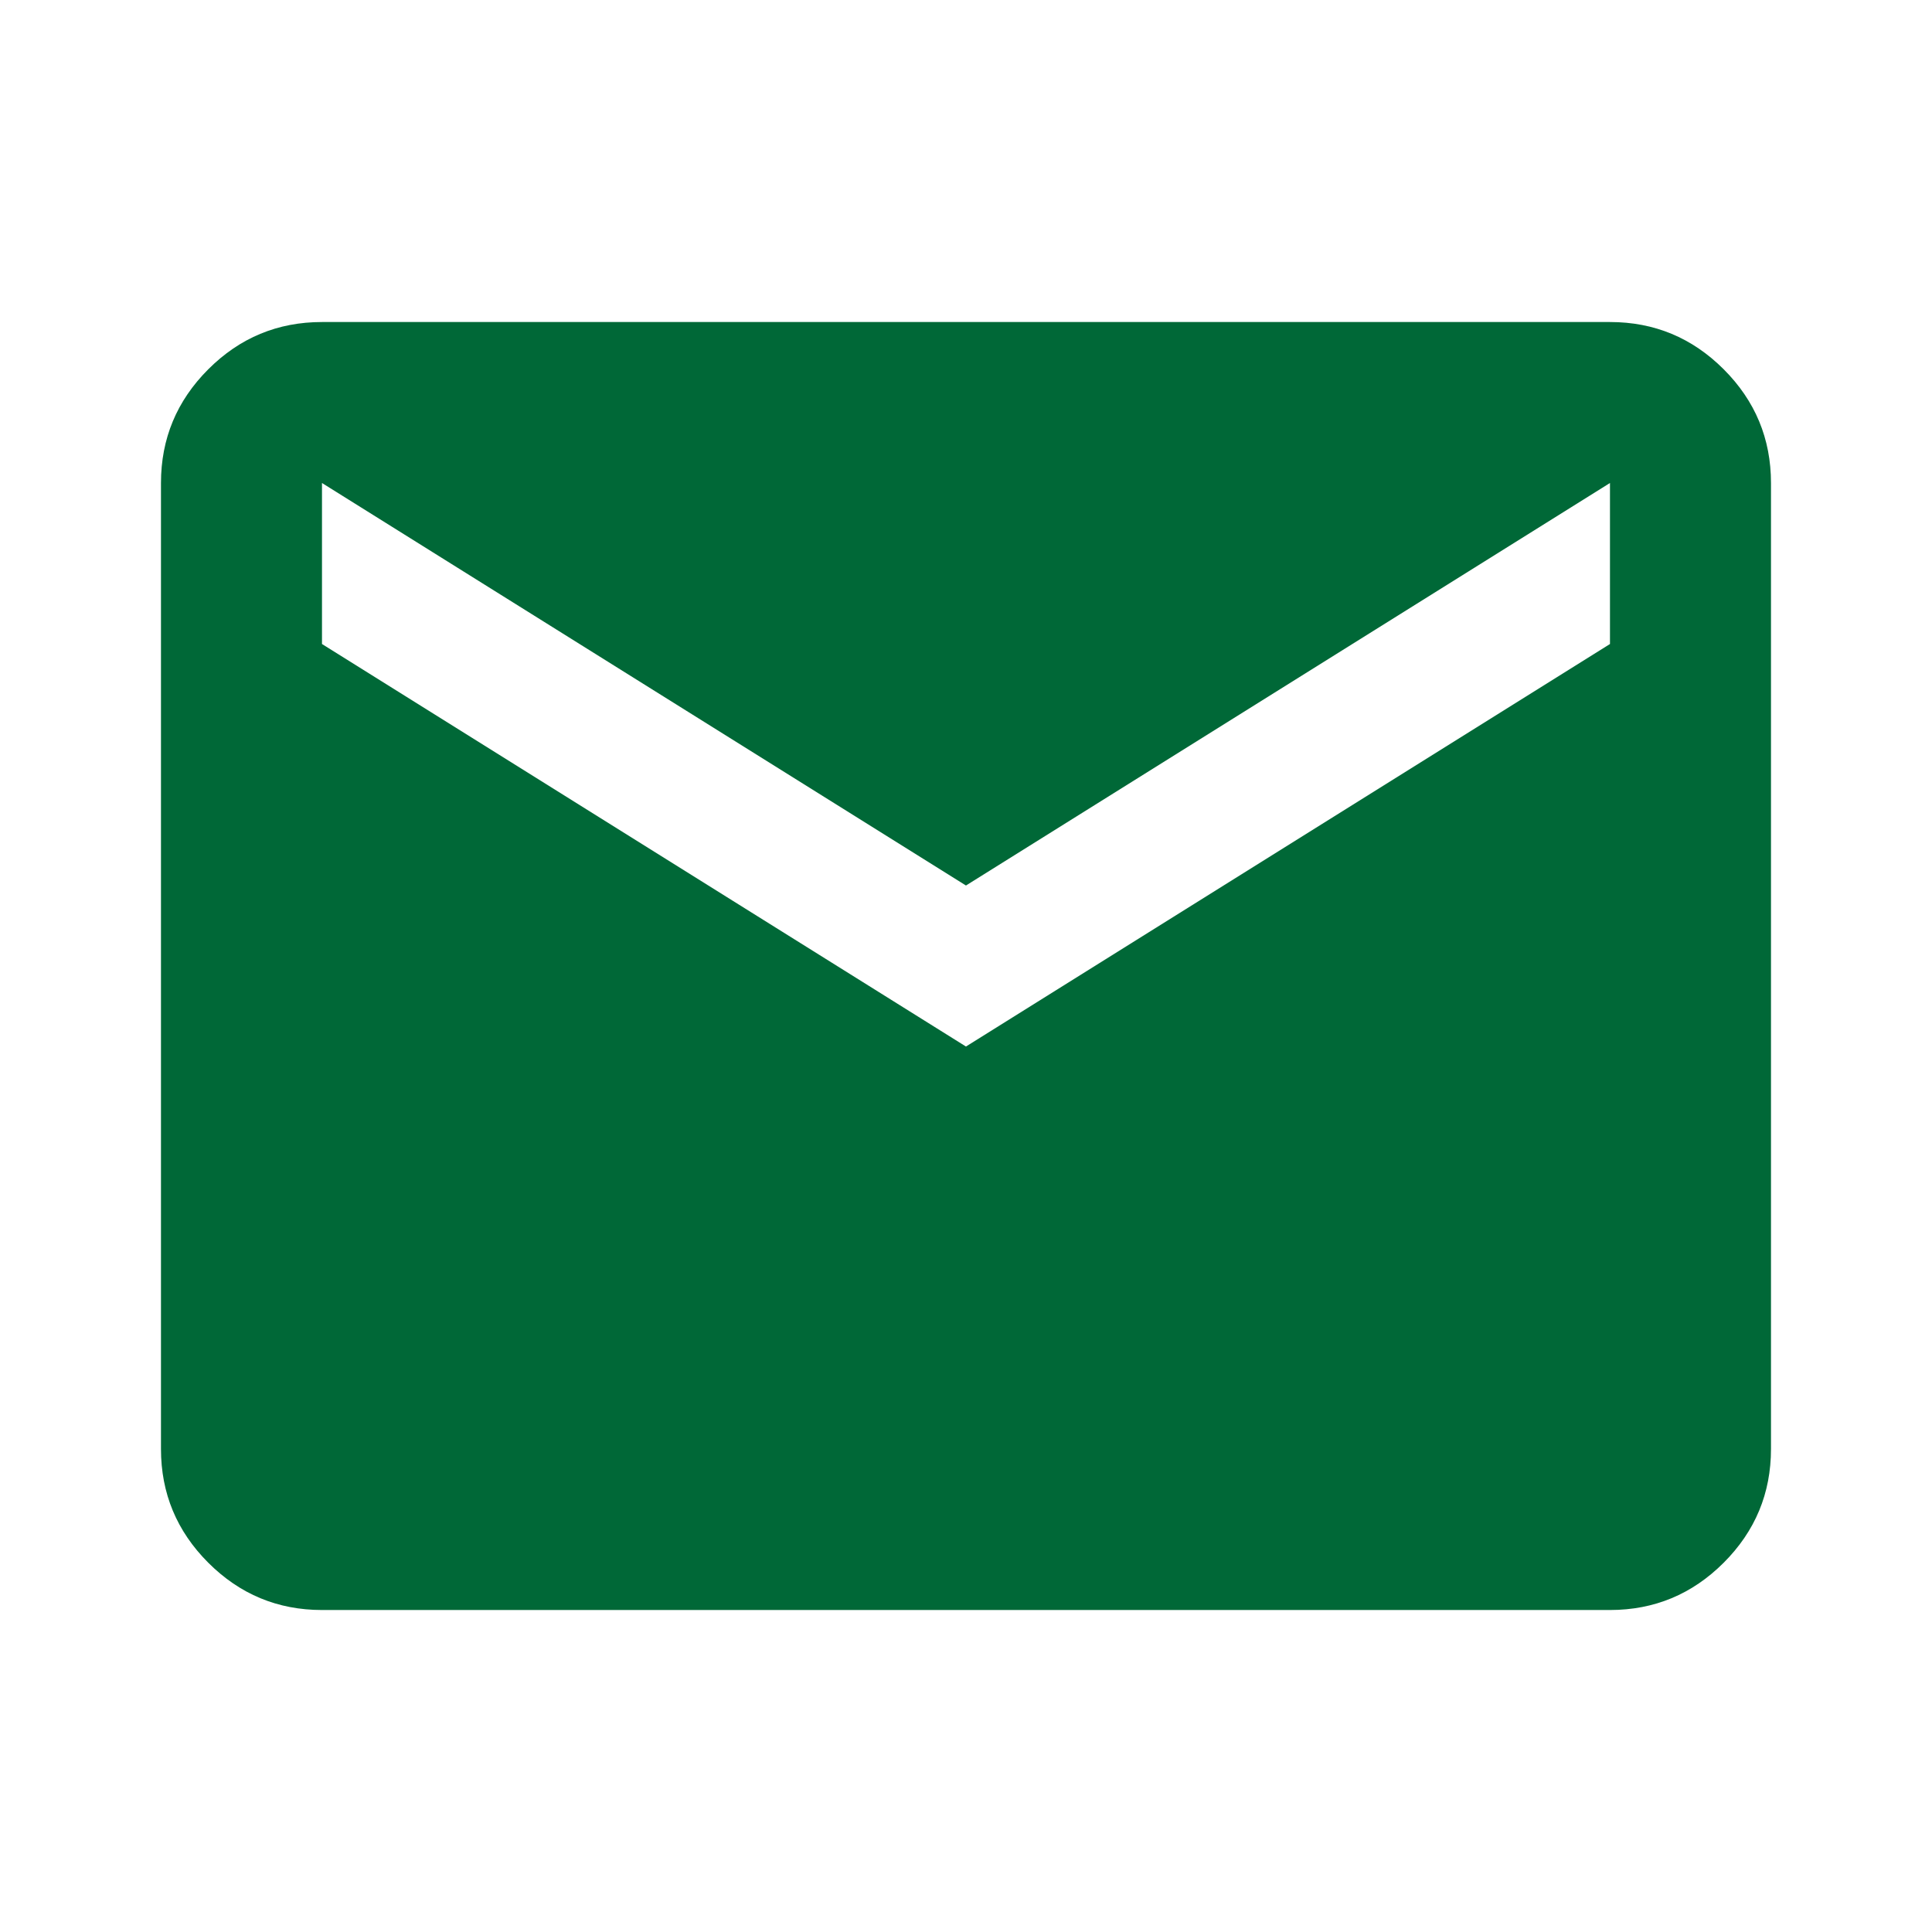 <svg xmlns="http://www.w3.org/2000/svg" width="50" height="50" viewBox="0 0 50 50" fill="none"><mask id="mask0_4127_244" style="mask-type:alpha" maskUnits="userSpaceOnUse" x="0" y="0" width="50" height="50"><rect width="50" height="50" fill="#D9D9D9"></rect></mask><g mask="url(#mask0_4127_244)"><path d="M8.333 41.667C7.187 41.667 6.206 41.259 5.39 40.443C4.574 39.627 4.166 38.646 4.166 37.5V12.5C4.166 11.354 4.574 10.373 5.39 9.557C6.206 8.741 7.187 8.334 8.333 8.334H41.666C42.812 8.334 43.793 8.741 44.609 9.557C45.425 10.373 45.833 11.354 45.833 12.5V37.5C45.833 38.646 45.425 39.627 44.609 40.443C43.793 41.259 42.812 41.667 41.666 41.667H8.333ZM24.999 27.084L41.666 16.667V12.5L24.999 22.917L8.333 12.5V16.667L24.999 27.084Z" fill="#006837"></path></g></svg>